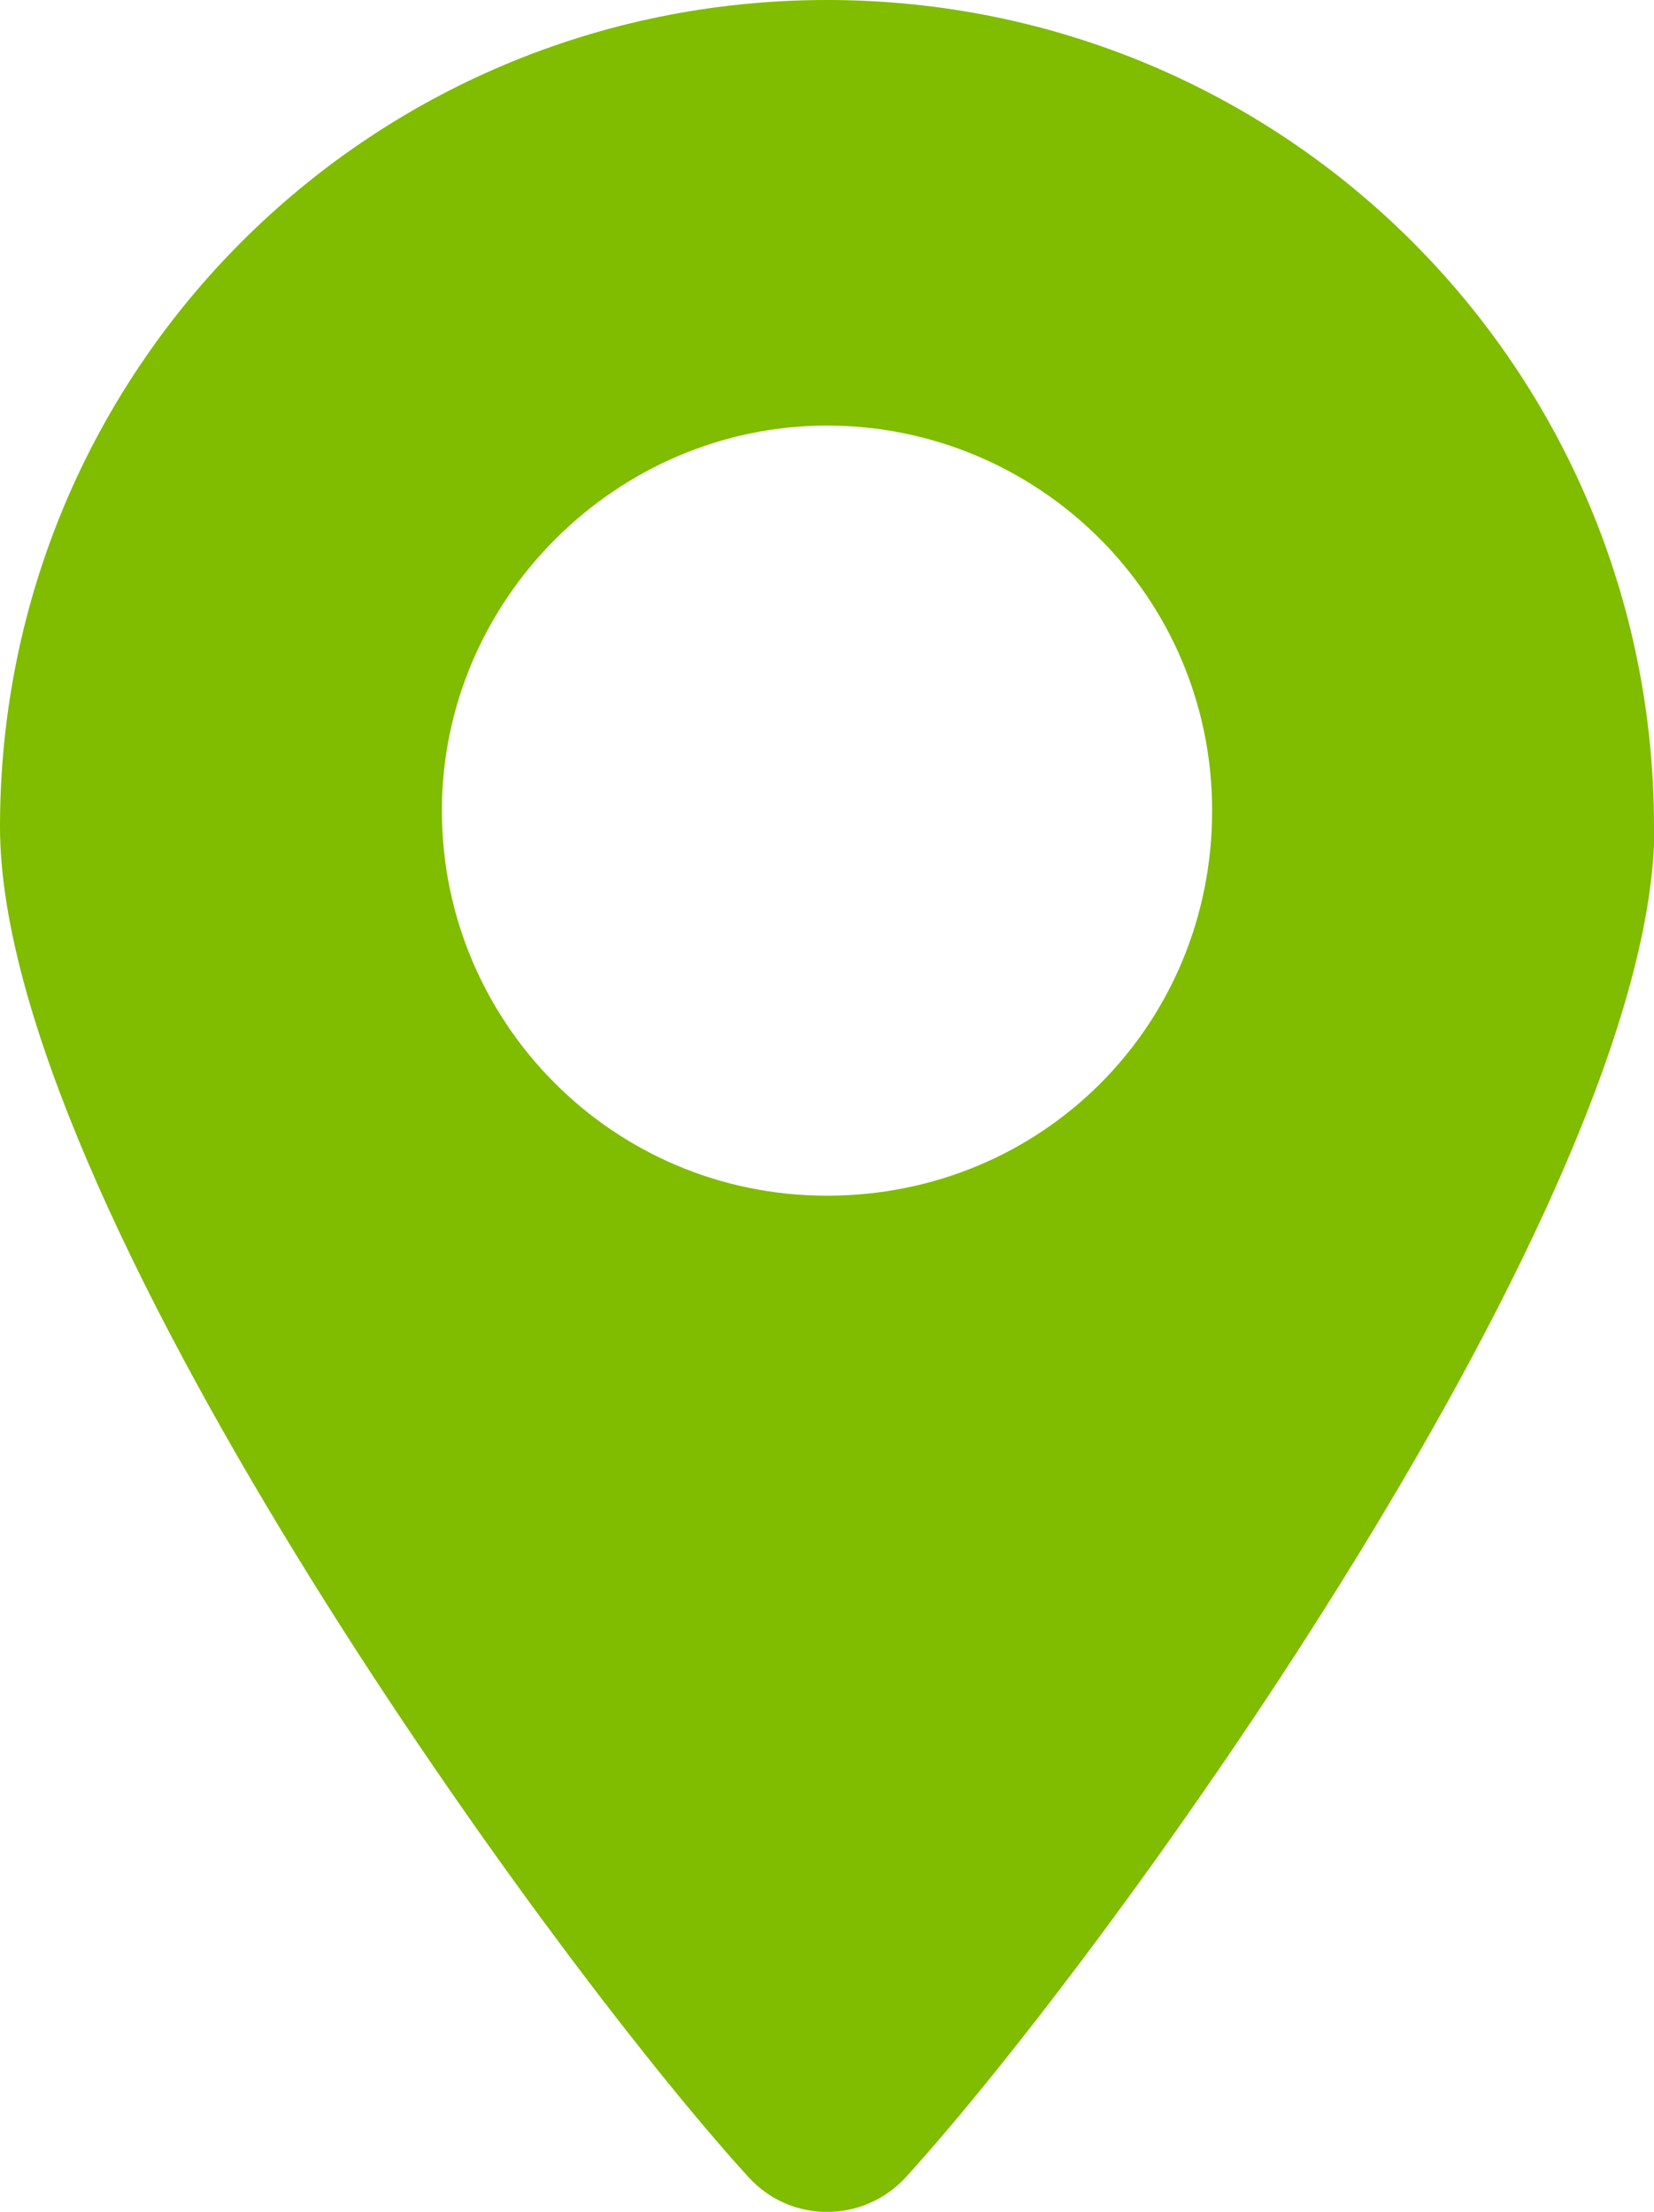 <?xml version="1.0" encoding="UTF-8"?> <svg xmlns="http://www.w3.org/2000/svg" id="_Слой_2" data-name="Слой 2" viewBox="0 0 40.8 54.57"> <defs> <style> .cls-1 { fill: #80bc00; } </style> </defs> <g id="Layer_1" data-name="Layer 1"> <path class="cls-1" d="m40.8,20.4C40.8,9.1,31.7,0,20.4,0S0,9.1,0,20.4c0,9.14,13.36,27.71,18.46,33.31,1.04,1.15,2.84,1.15,3.89,0,5.1-5.61,18.46-24.17,18.46-33.31Zm-29.9-.4c0-5.2,4.3-9.5,9.5-9.5s9.5,4.2,9.5,9.5-4.2,9.5-9.5,9.5-9.5-4.3-9.5-9.5Z"></path> </g> </svg> 